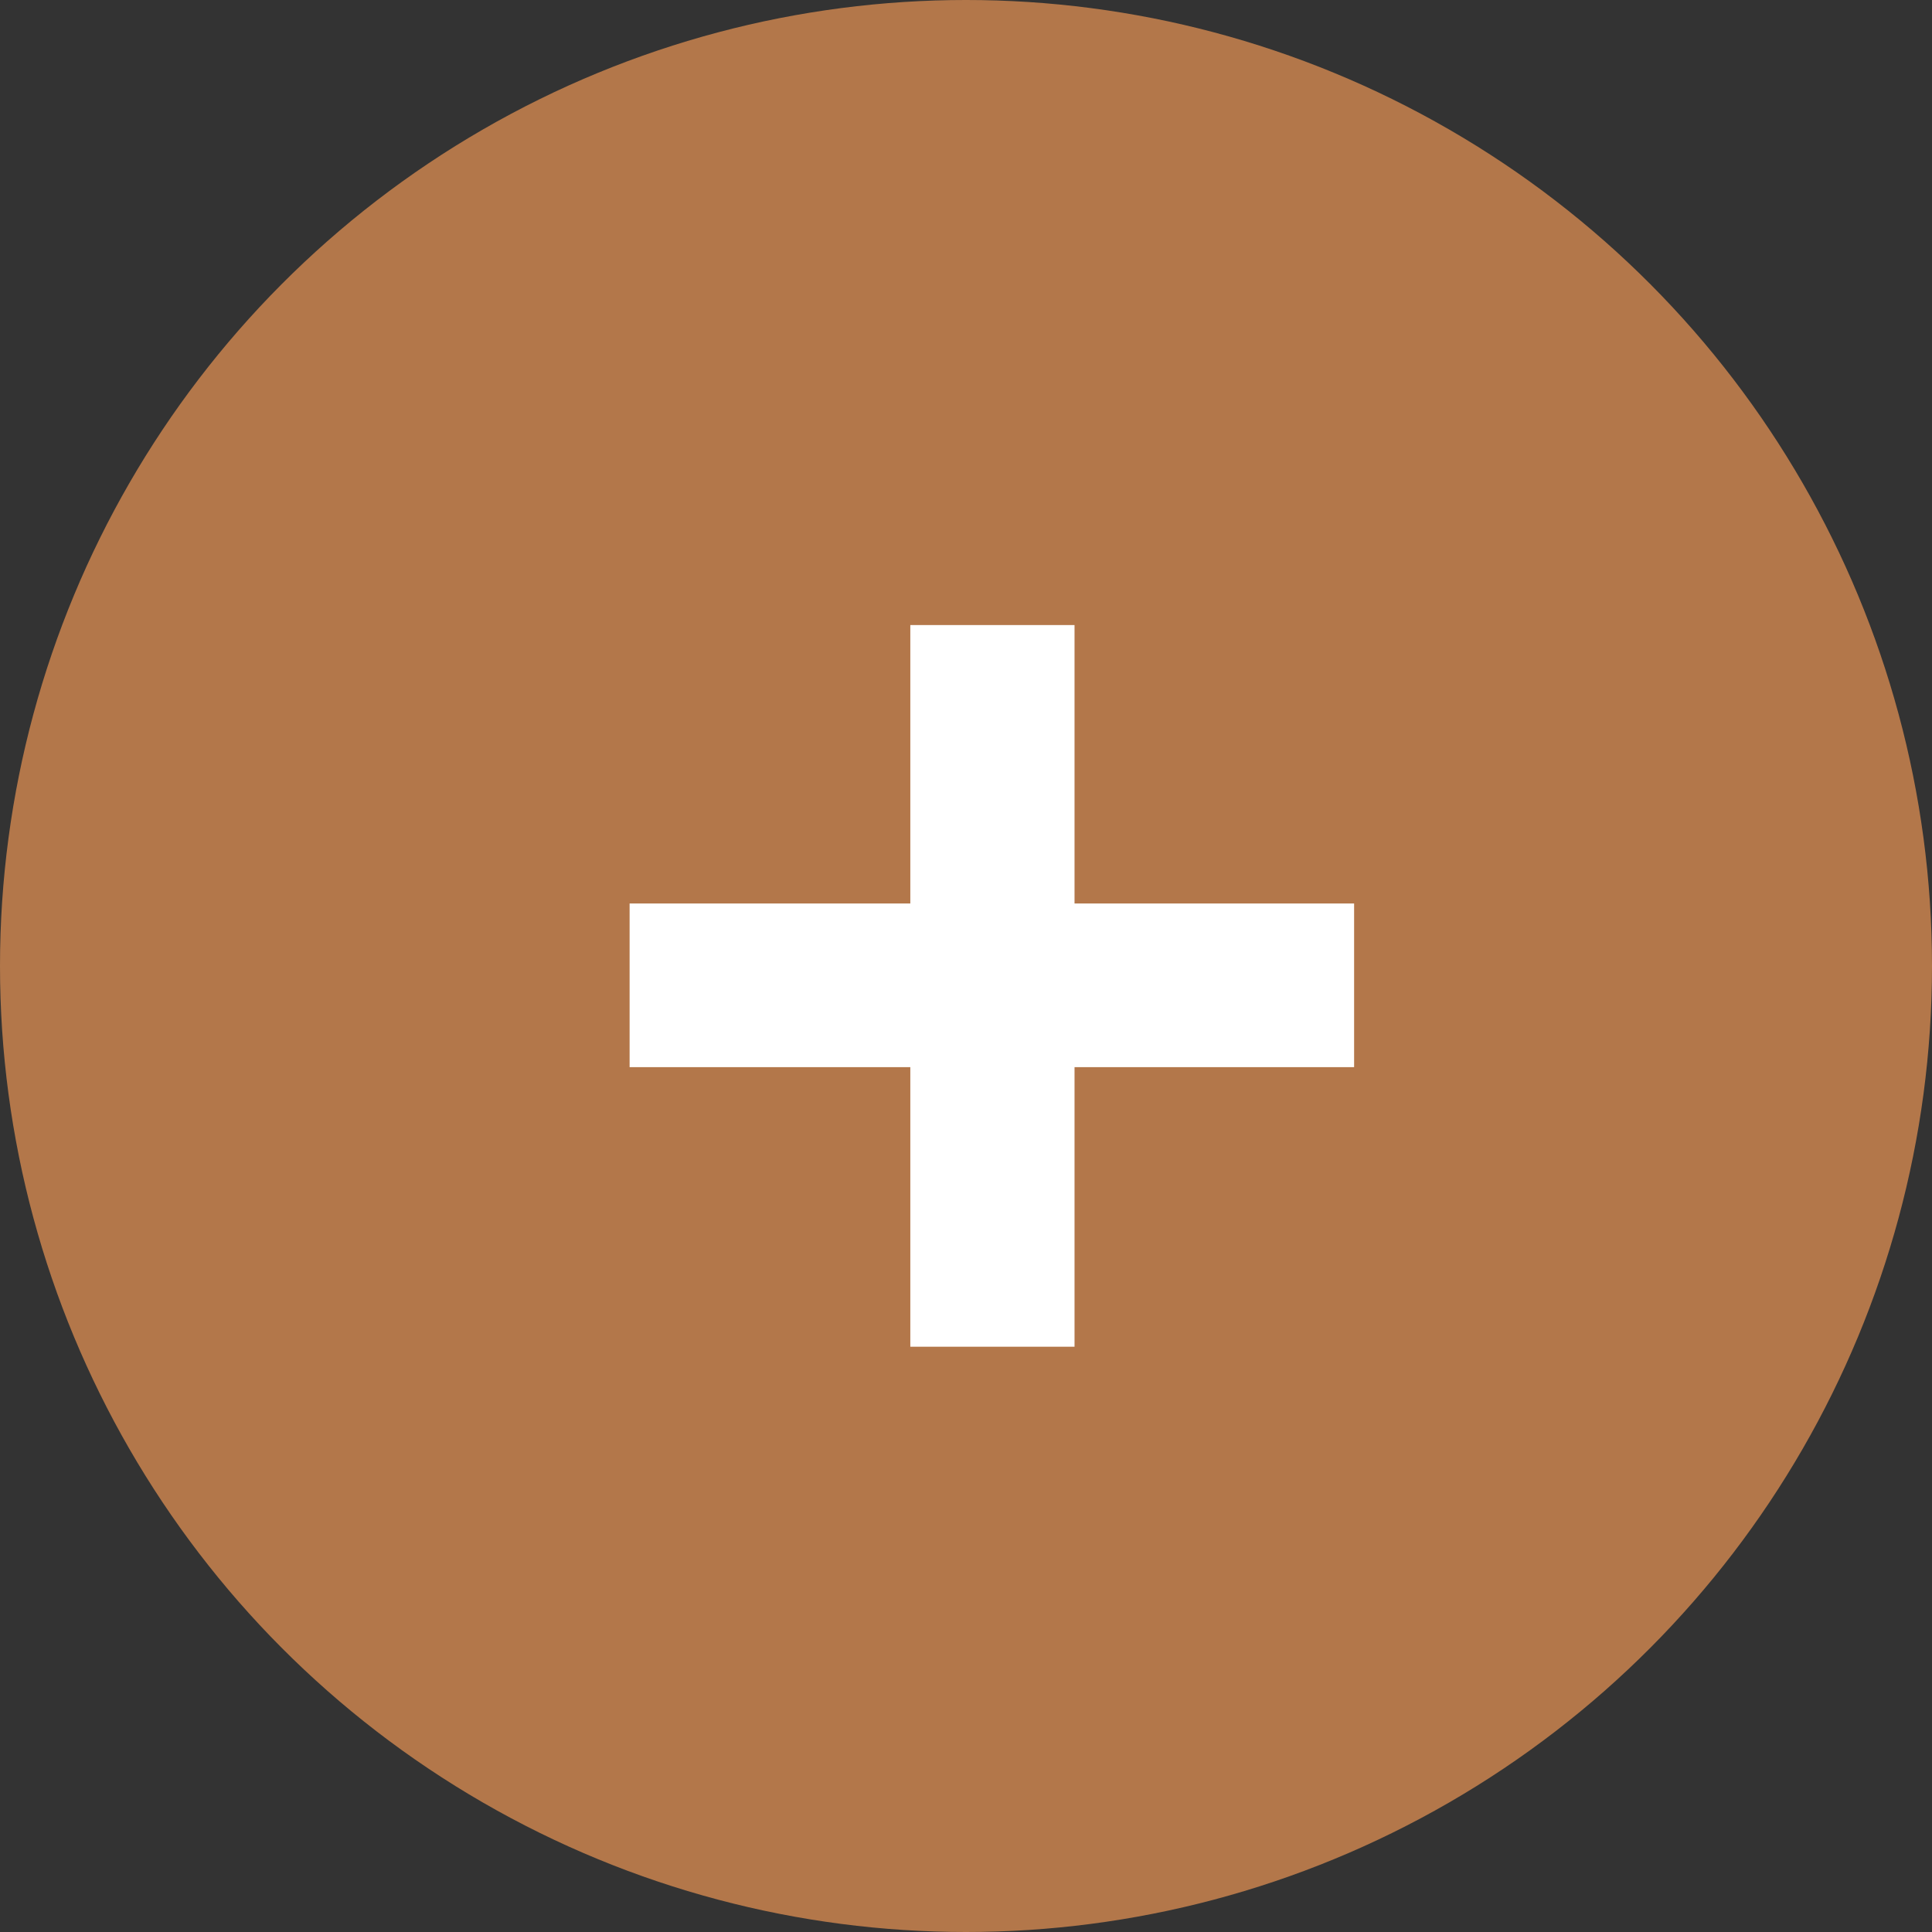 <svg id="more-hover.svg" xmlns="http://www.w3.org/2000/svg" width="34" height="34" viewBox="0 0 34 34">
  <rect x="0" y="0" width="34" height="34" fill="#333333" stroke="none"/>
  <defs>
    <style>
      .cls-1 {
        fill: #b3774a;
      }

      .cls-2 {
        fill: #fff;
        fill-rule: evenodd;
      }
    </style>
  </defs>
  <circle class="cls-1" cx="17" cy="17" r="17"/>
  <path id="_" data-name="+" class="cls-2" d="M1372.91,1782.7v-4.92h4.92v-2.88h-4.92V1770h-2.89v4.9h-4.94v2.88h4.94v4.92h2.89Z" transform="translate(-1354 -1759)"/>
</svg>
